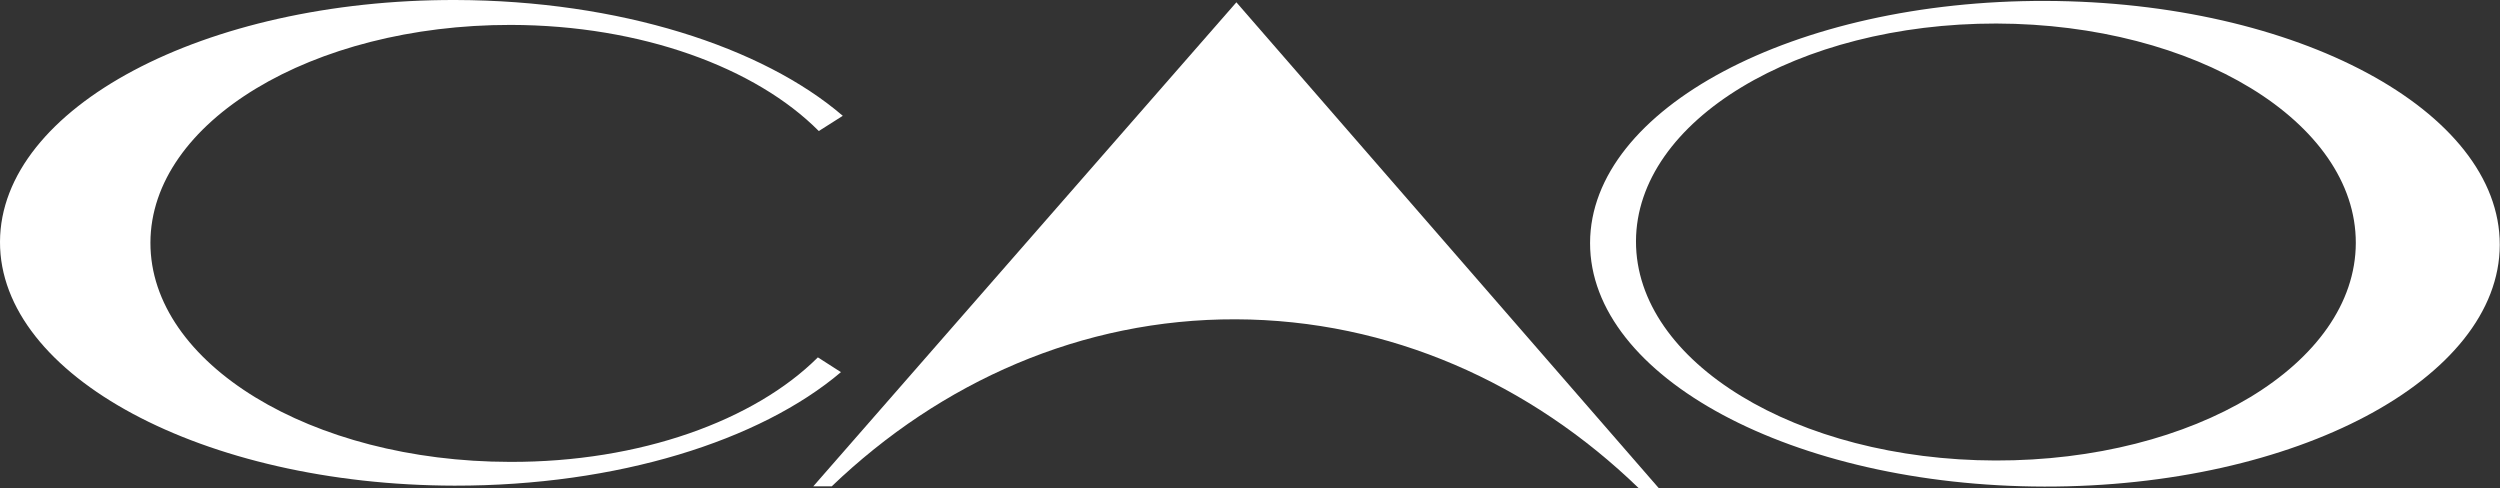 <?xml version="1.0" encoding="utf-8"?>
<!-- Generator: Adobe Illustrator 25.2.1, SVG Export Plug-In . SVG Version: 6.00 Build 0)  -->
<svg version="1.1" id="Layer_1" xmlns="http://www.w3.org/2000/svg" xmlns:xlink="http://www.w3.org/1999/xlink" x="0px" y="0px"
	 viewBox="0 0 1083.6 211.6" style="enable-background:new 0 0 1083.6 211.6;" xml:space="preserve">
<rect x="0" y="0" width="1083.6" height="211.6" fill="#333333" stroke="none"/>
<style type="text/css">
	.st0{fill:#FFFFFF;}
</style>
<g id="Layer_2_1_">
	<g id="Layer_1-2">
		<path class="st0" d="M197,210.5c70.6,0.1,132.5-19.5,167.5-49.2l-10-6.4c-27.4,27.3-77,45.5-133.5,45.3
			c-86.2-0.1-155.9-42.7-155.8-95s70-94.5,156.2-94.4c56.7,0.1,106.3,18.6,133.5,46l10.4-6.6C330.5,20.3,268.4,0.2,197.4,0
			C88.5-0.2,0.2,46.7,0,104.8S88.1,210.3,197,210.5z"/>
		<path class="st0" d="M360.5,210.8c47.3-45.3,108.4-72.6,175.1-72.4s127.7,27.7,174.7,73.2h8.7L535.9,1L352.5,210.8L360.5,210.8z"
			/>
		<path class="st0" d="M886.1,210.9c108.9,0.2,197.3-46.7,197.4-104.8S995.5,0.7,886.6,0.4S689.3,47.1,689.2,105.3
			S777.2,210.7,886.1,210.9z M865.3,10.2c86.2,0.2,155.9,42.7,155.8,95.1s-70,94.5-156.2,94.3s-155.9-42.7-155.8-95
			S779.2,10.1,865.3,10.2z"/>
	</g>
</g>
</svg>
